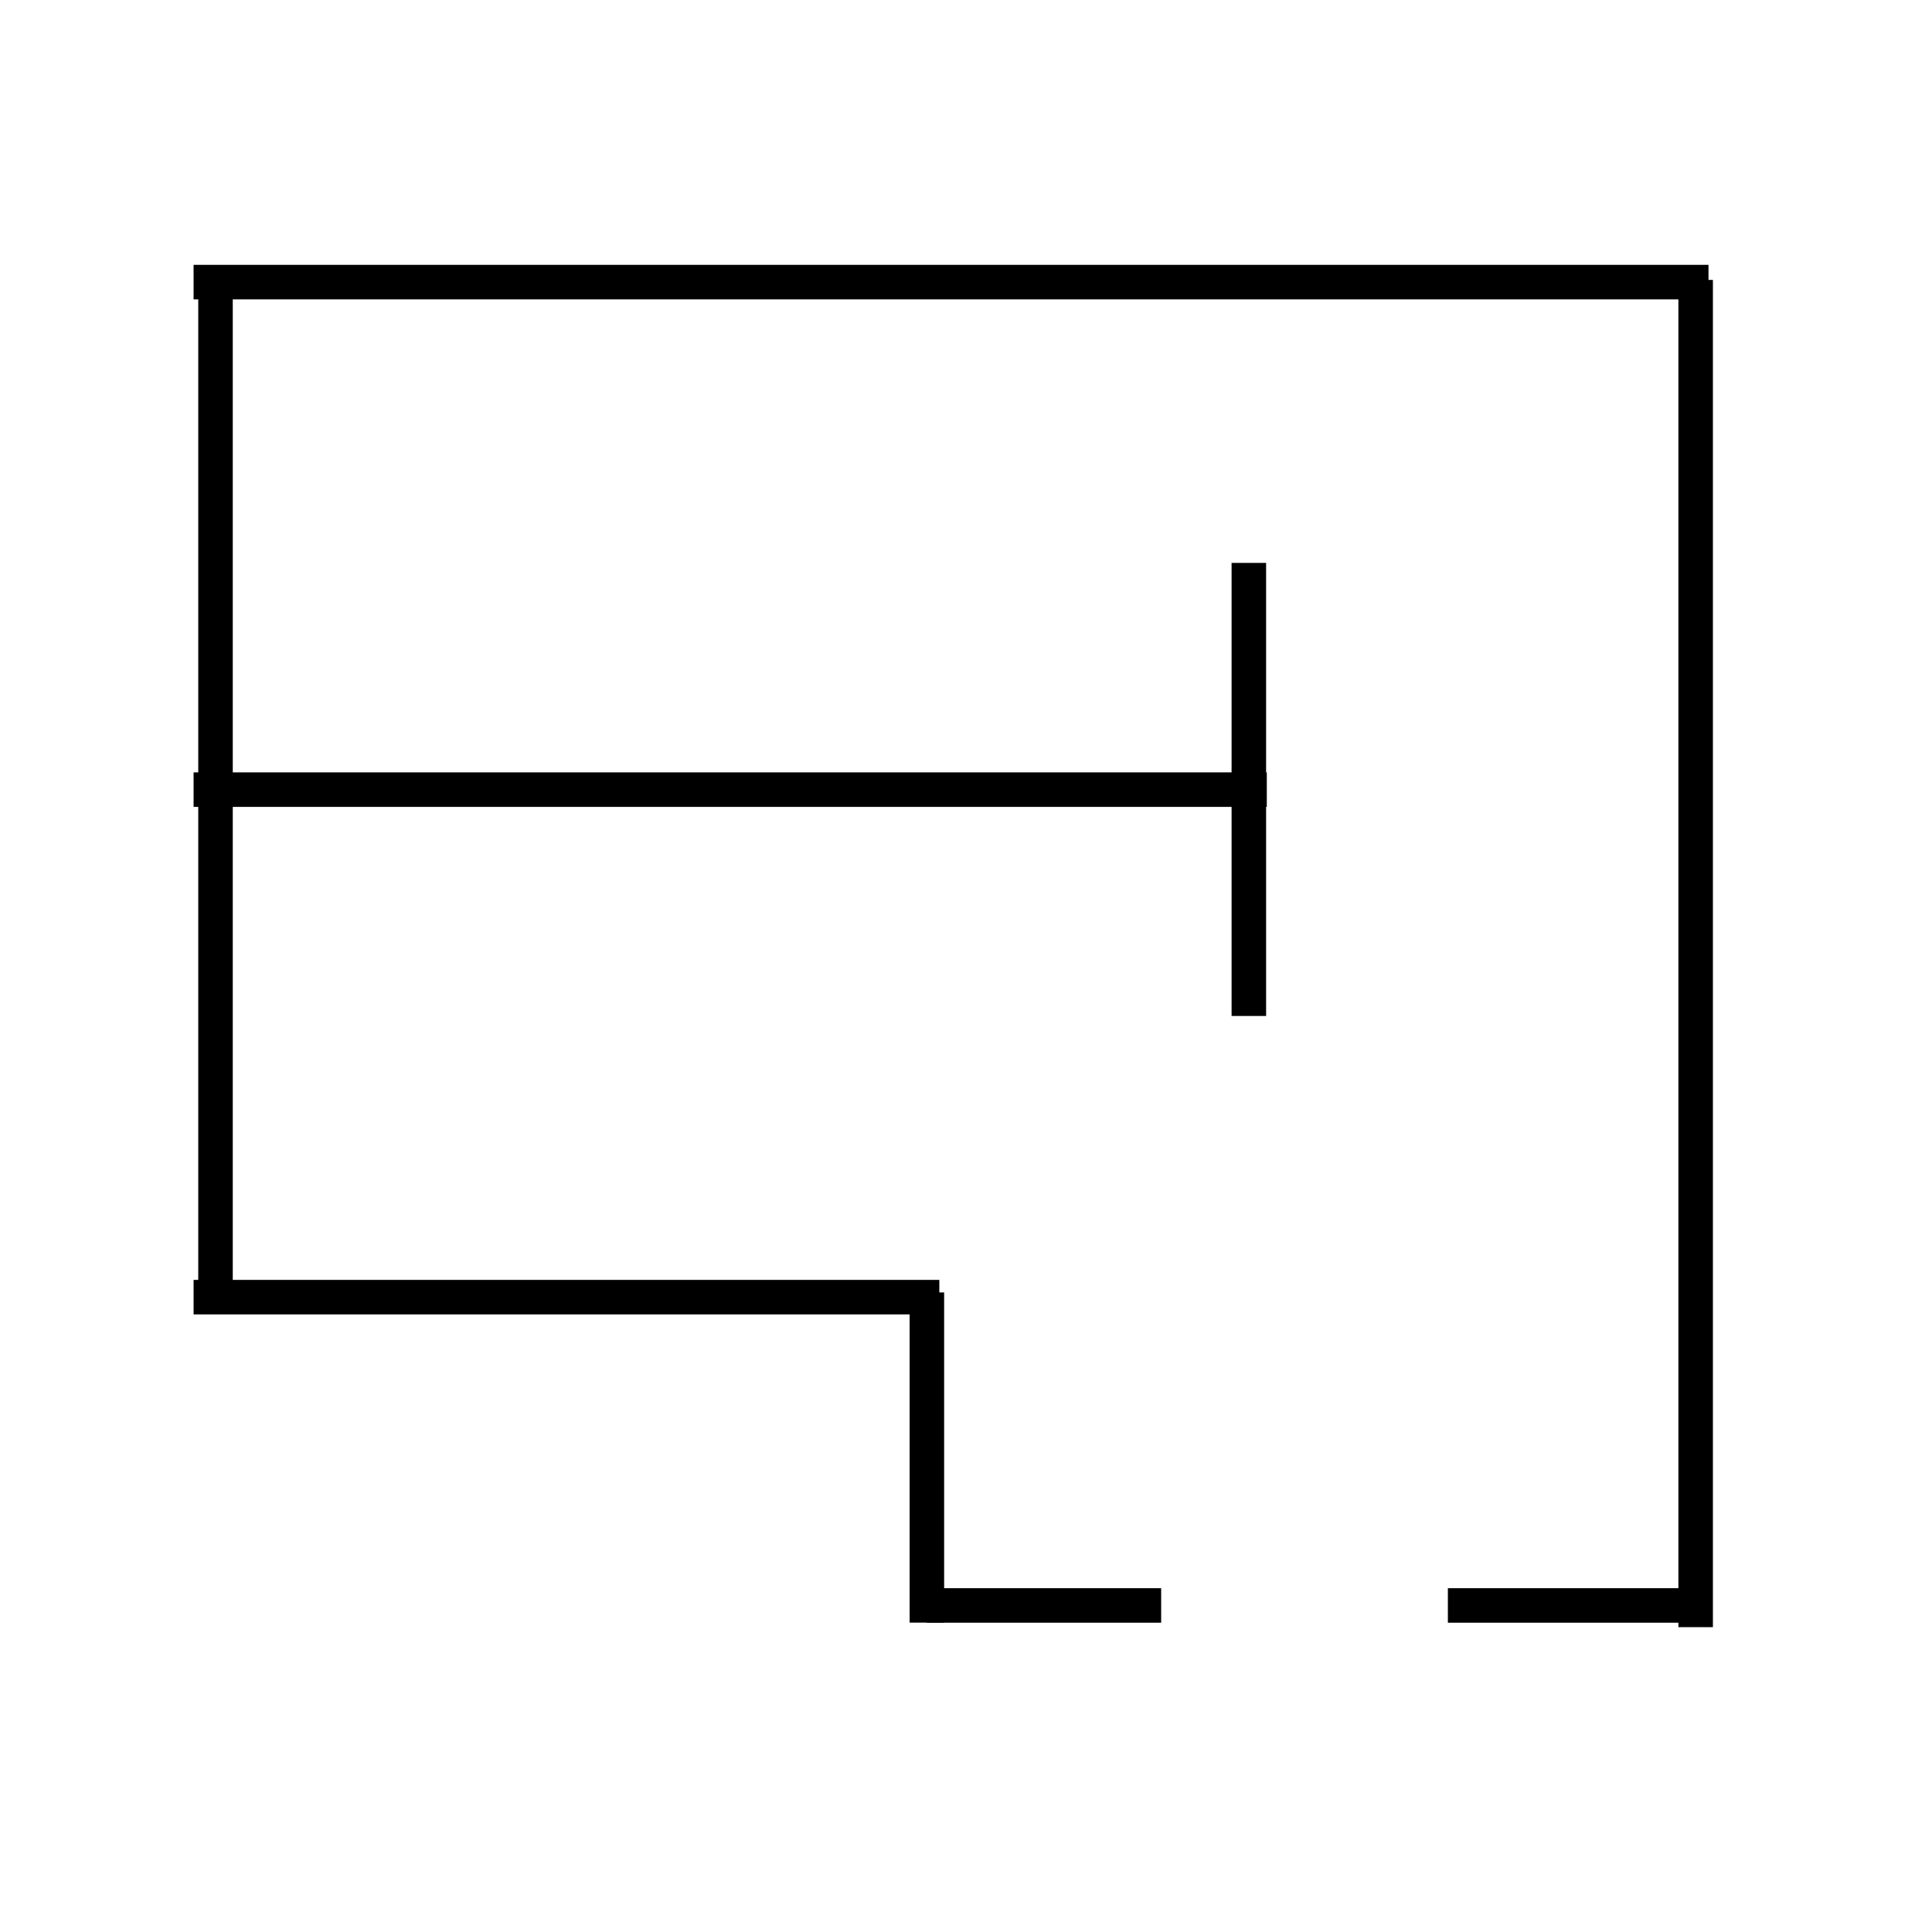<svg xmlns="http://www.w3.org/2000/svg" xmlns:xlink="http://www.w3.org/1999/xlink" width="55" zoomAndPan="magnify" viewBox="0 0 41.25 41.25" height="55" preserveAspectRatio="xMidYMid meet" version="1.0"><path stroke-linecap="butt" transform="matrix(0.737, 0, 0, 0.737, 4.134, 5.654)" fill="none" stroke-linejoin="miter" d="M -0.001 0.501 L 43.886 0.501 " stroke="#000000" stroke-width="1" stroke-opacity="1" stroke-miterlimit="4"/><path stroke-linecap="butt" transform="matrix(0.737, -0, 0, 0.737, 4.134, 27.326)" fill="none" stroke-linejoin="miter" d="M -0.001 0.501 L 21.603 0.501 " stroke="#000000" stroke-width="1" stroke-opacity="1" stroke-miterlimit="4"/><path stroke-linecap="butt" transform="matrix(0.737, 0, 0, 0.737, 4.134, 16.49)" fill="none" stroke-linejoin="miter" d="M -0.001 0.501 L 31.09 0.501 " stroke="#000000" stroke-width="1" stroke-opacity="1" stroke-miterlimit="4"/><path stroke-linecap="butt" transform="matrix(0.737, 0, 0, 0.737, 19.789, 33.91)" fill="none" stroke-linejoin="miter" d="M 0 0.499 L 6.788 0.499 " stroke="#000000" stroke-width="1" stroke-opacity="1" stroke-miterlimit="4"/><path stroke-linecap="butt" transform="matrix(0.737, 0, 0, 0.737, 30.912, 33.91)" fill="none" stroke-linejoin="miter" d="M 0.002 0.499 L 6.785 0.499 " stroke="#000000" stroke-width="1" stroke-opacity="1" stroke-miterlimit="4"/><path stroke-linecap="butt" transform="matrix(0, 0.737, -0.737, 0, 36.57, 5.976)" fill="none" stroke-linejoin="miter" d="M 0.001 0.497 L 39.031 0.497 " stroke="#000000" stroke-width="1" stroke-opacity="1" stroke-miterlimit="4"/><path stroke-linecap="butt" transform="matrix(0, -0.737, 0.737, 0, 4.232, 27.598)" fill="none" stroke-linejoin="miter" d="M 0 0.501 L 29.363 0.501 " stroke="#000000" stroke-width="1" stroke-opacity="1" stroke-miterlimit="4"/><path stroke-linecap="butt" transform="matrix(0, -0.737, 0.737, 0, 19.419, 34.645)" fill="none" stroke-linejoin="miter" d="M 0 0.503 L 9.567 0.503 " stroke="#000000" stroke-width="1" stroke-opacity="1" stroke-miterlimit="4"/><path stroke-linecap="butt" transform="matrix(0, -0.737, 0.737, 0, 26.297, 21.693)" fill="none" stroke-linejoin="miter" d="M 0.002 0.498 L 13.127 0.498 " stroke="#000000" stroke-width="1" stroke-opacity="1" stroke-miterlimit="4"/></svg>